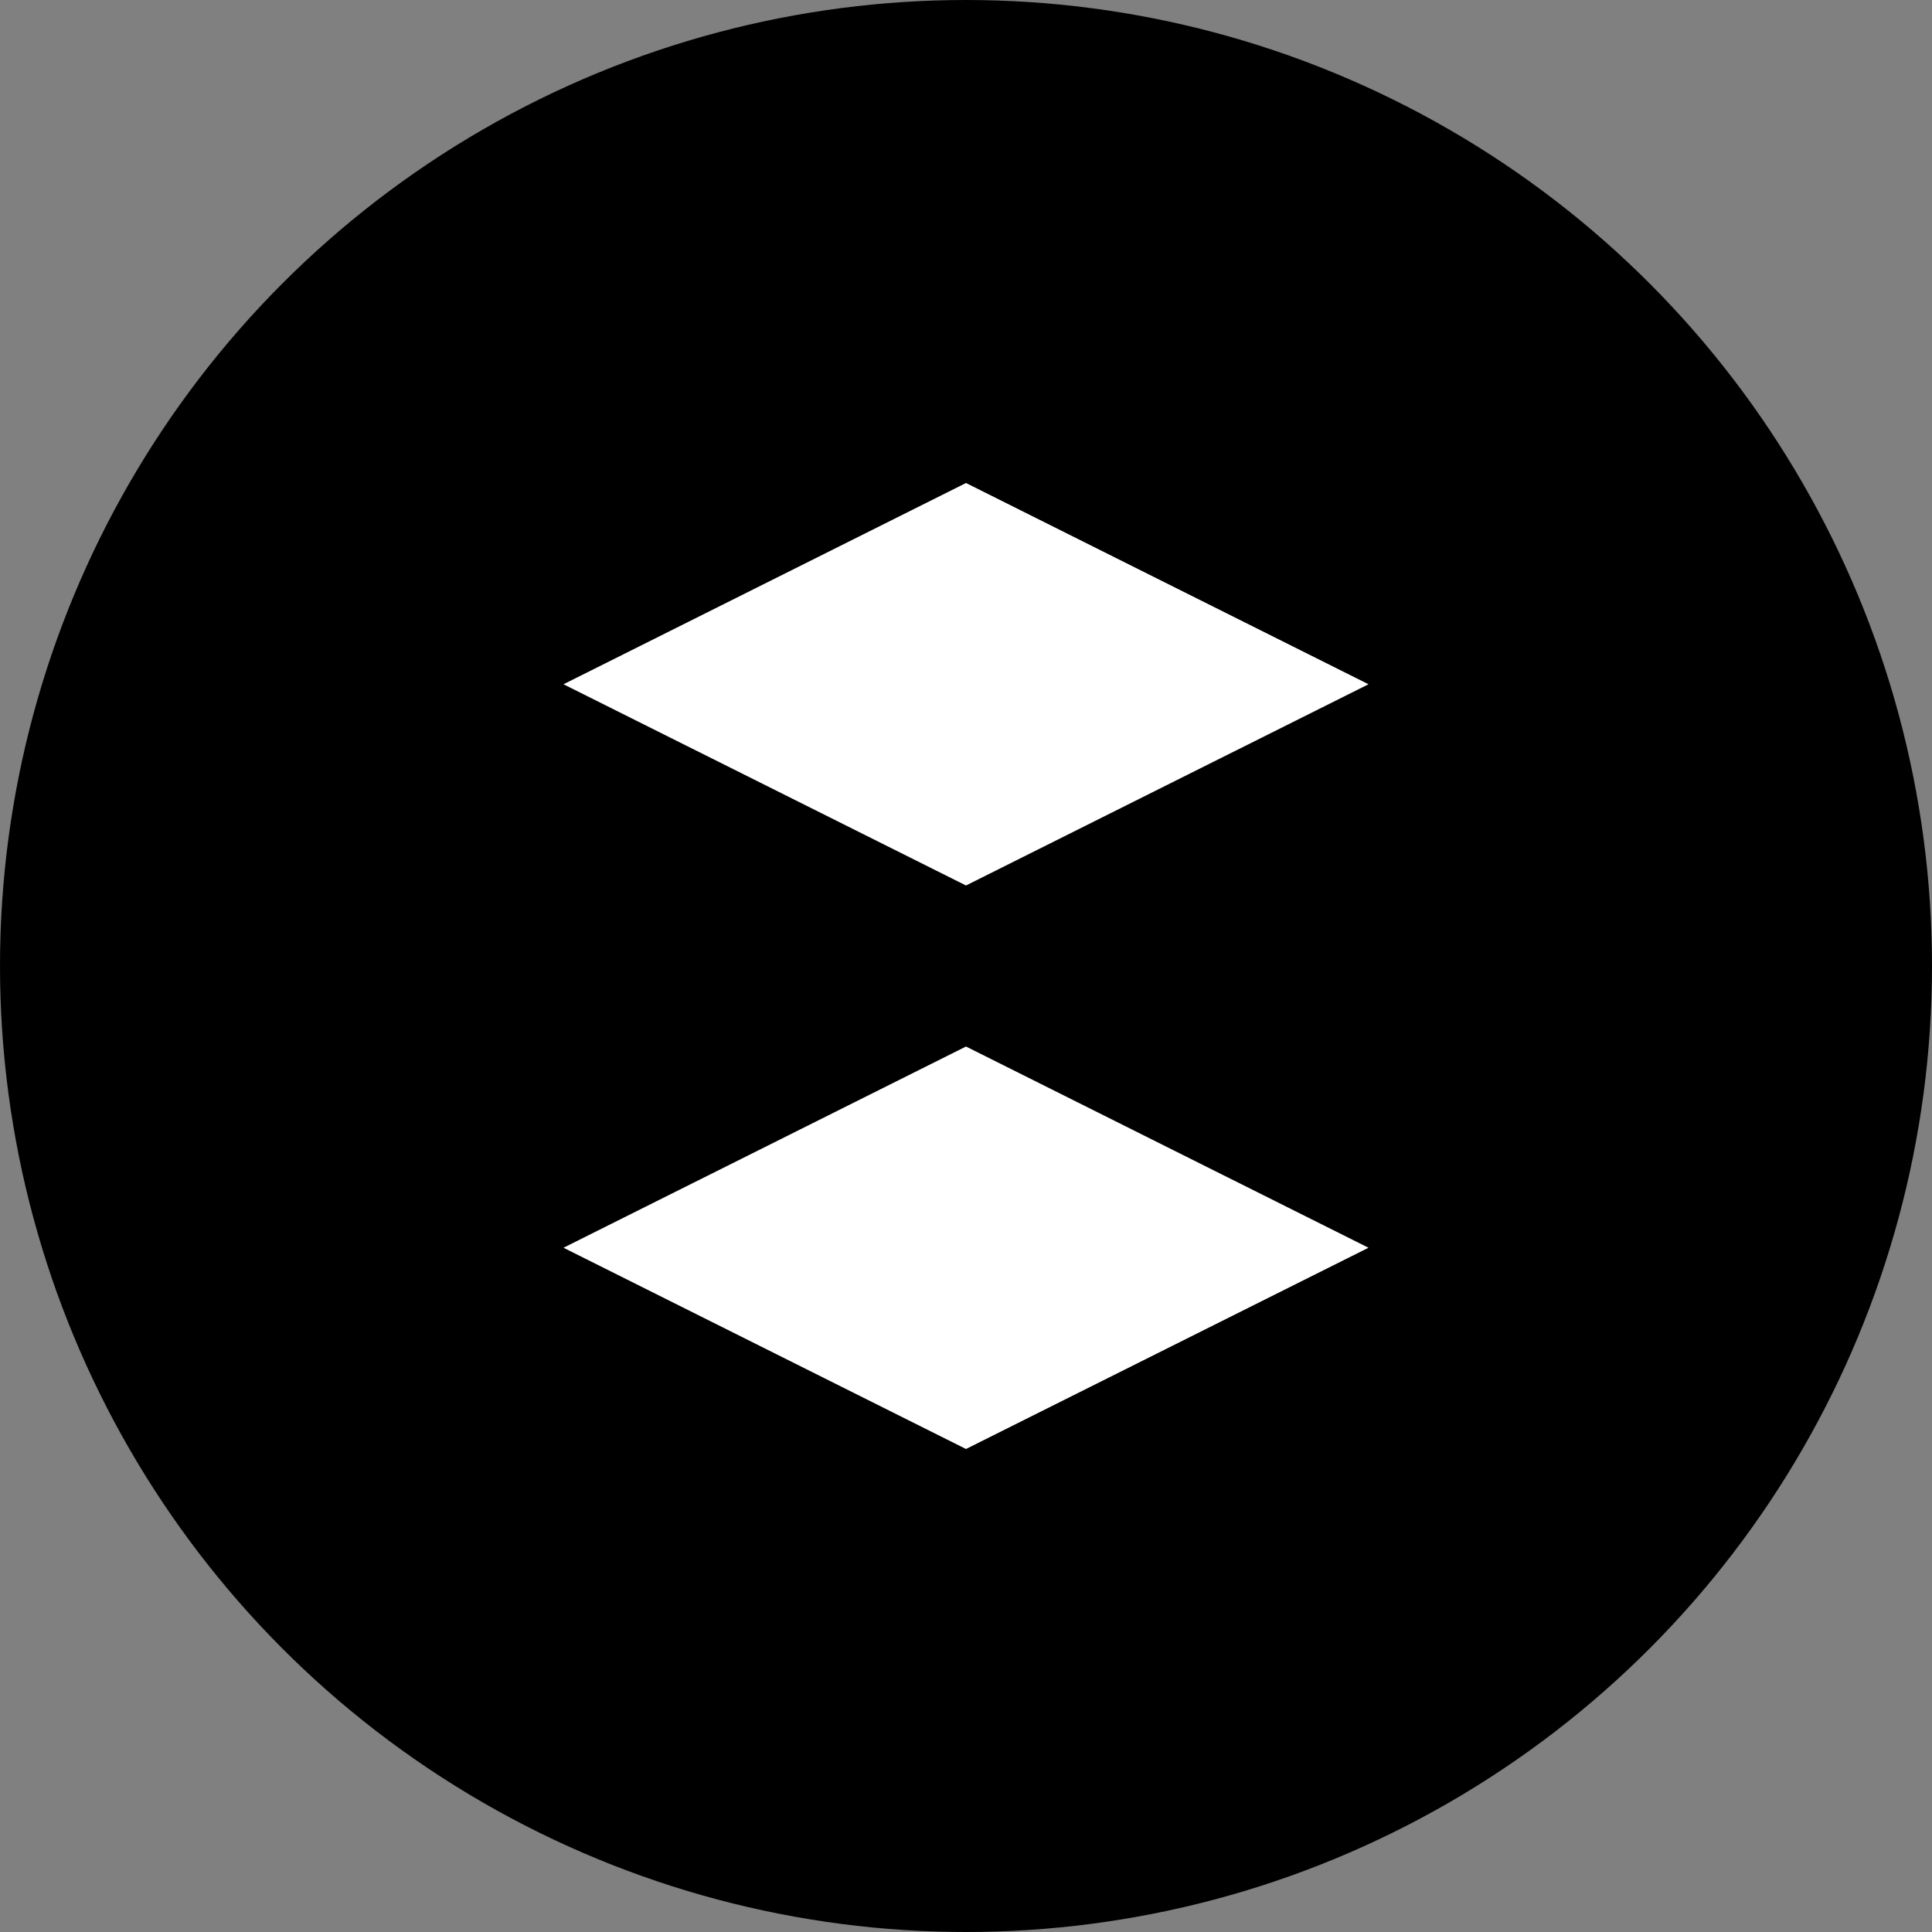 
<svg width="24" height="24" viewBox="0 0 24 24" fill="none" xmlns="http://www.w3.org/2000/svg">
  <rect x="0" y="0" width="24" height="24" fill="#808080" stroke="none"/>
  <circle cx="12" cy="12" r="12" fill="black"/>
  <path d="M7 8.5L12 6L17 8.5L12 11L7 8.5Z" fill="white"/>
  <path d="M7 15.5L12 18L17 15.5L12 13L7 15.5Z" fill="white"/>
</svg>
